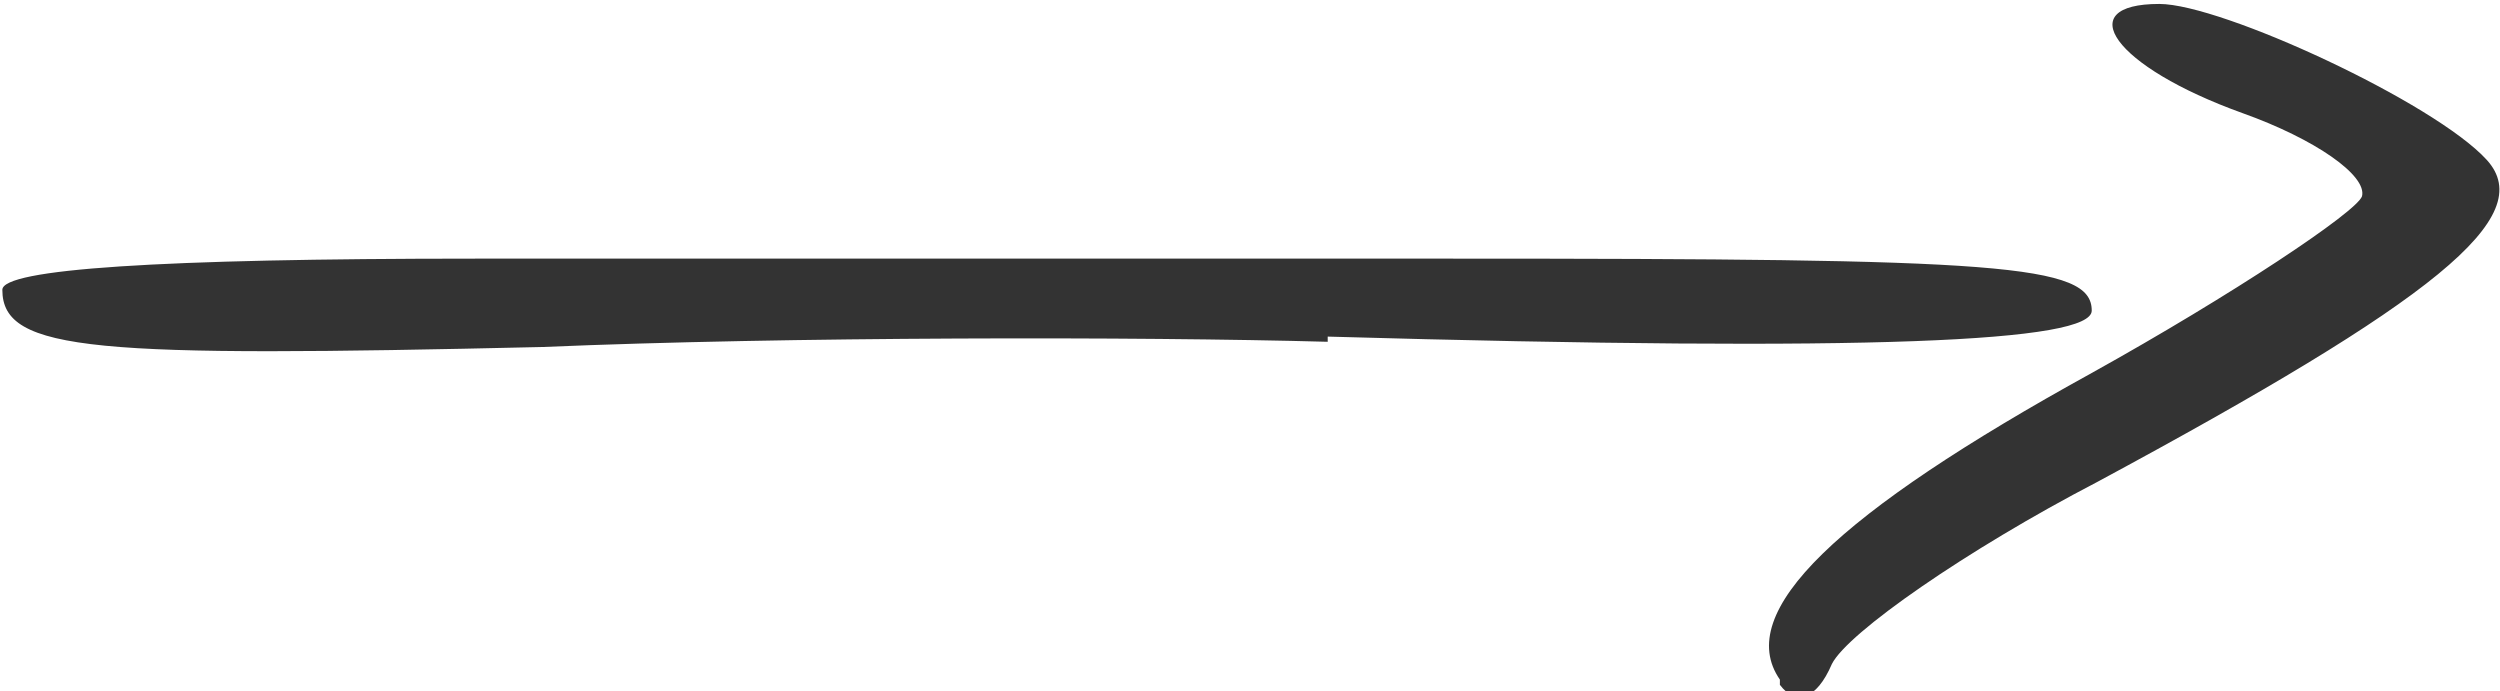 <svg xmlns:svg="http://www.w3.org/2000/svg" xmlns="http://www.w3.org/2000/svg" width="48.1" height="13.3" version="1.1"><g transform="translate(-446.355,-660.724)"><path d="m480.6 673.8c-0.9-1.3 1.1-3.2 6-5.9 2.7-1.5 5.1-3.1 5.2-3.4 0.1-0.4-0.9-1.1-2.3-1.6-2.5-0.9-3.3-2.1-1.6-2.1 1.2 0 5.3 1.9 6.3 3 1 1.1-1 2.7-7.5 6.2-2.5 1.3-4.8 2.9-5.1 3.5-0.3 0.7-0.7 0.8-1 0.4zm-8.7-6.5c-3.6-0.1-10.4-0.1-15.1 0.1-8.6 0.2-10.4 0.1-10.4-1.1 0-0.4 3-0.6 9.1-0.6 5 0 13.5 0 18.8 0 10.5 0 12.3 0.1 12.3 1 0 0.6-4.2 0.8-14.7 0.5z" fill="#333"/></g></svg>